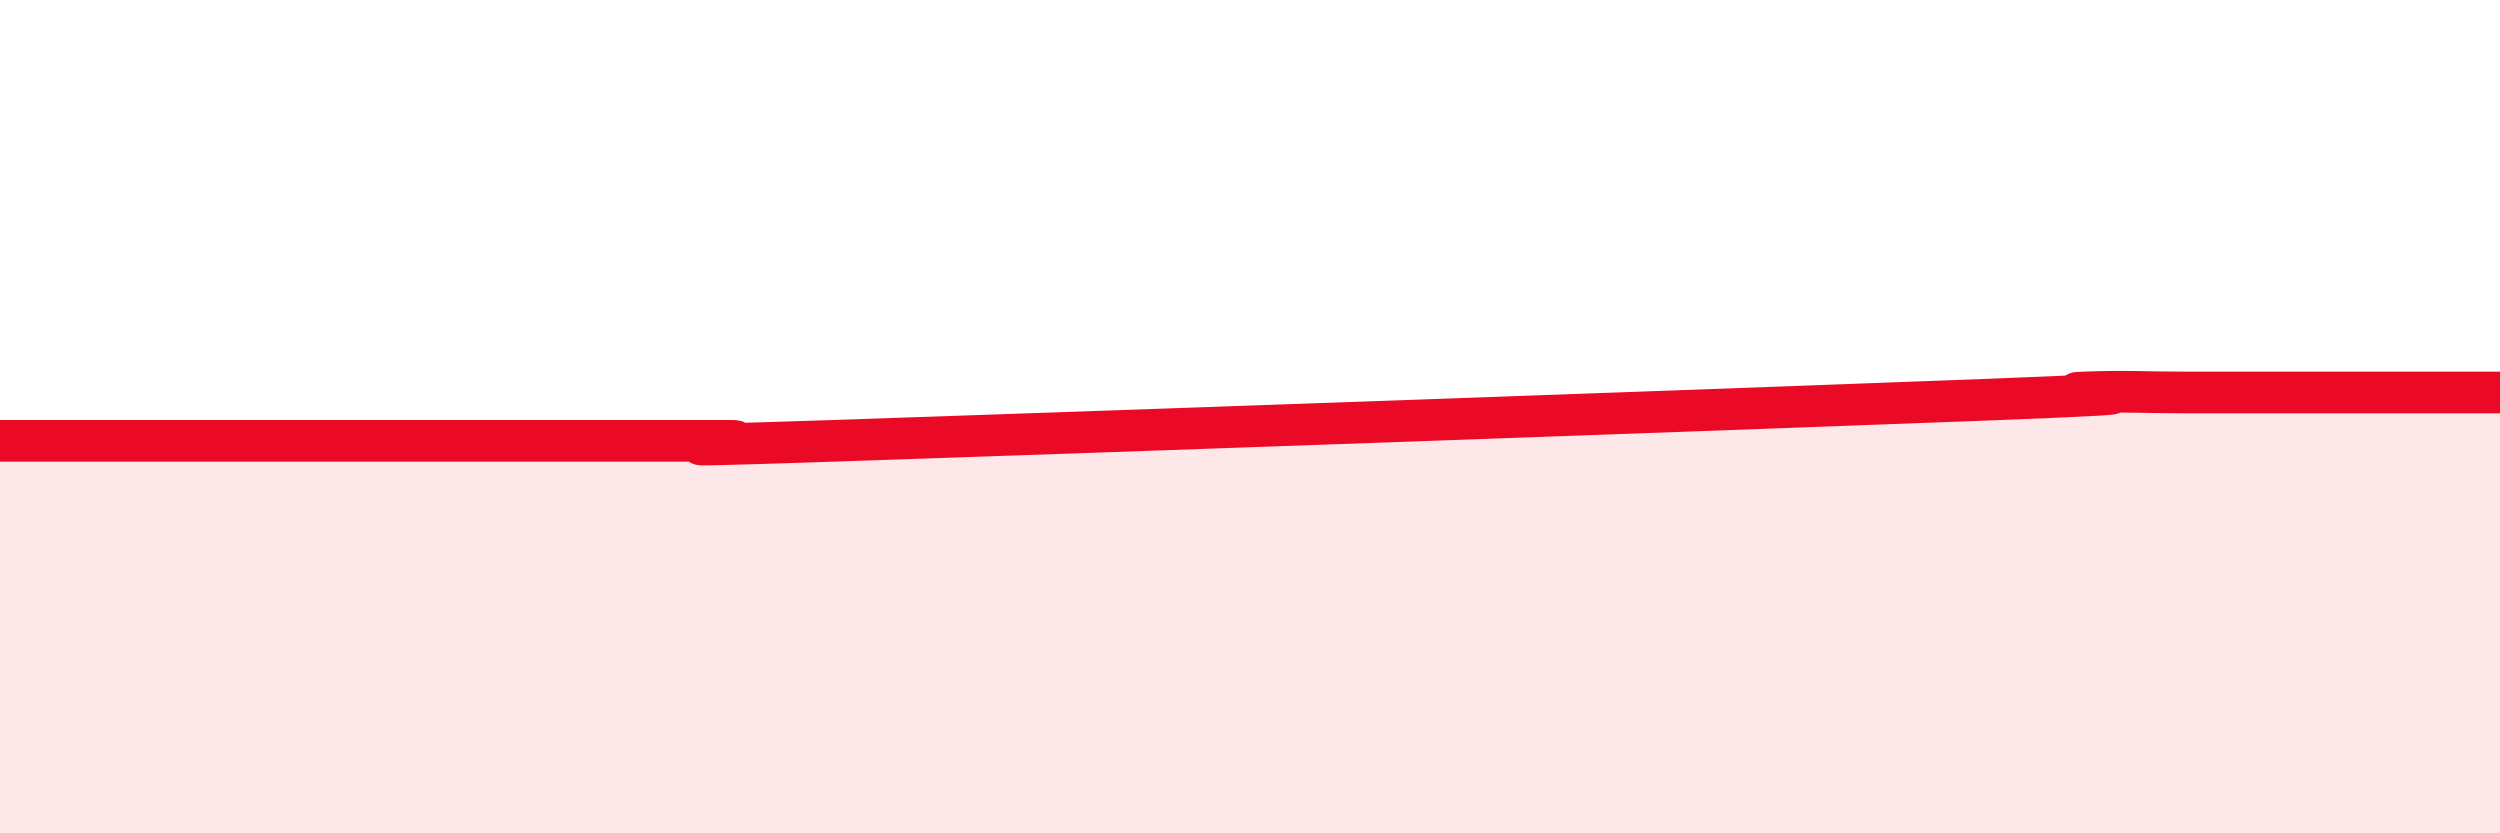 
    <svg width="60" height="20" viewBox="0 0 60 20" xmlns="http://www.w3.org/2000/svg">
      <path
        d="M 0,10.58 C 0.5,10.58 1.5,10.58 2.5,10.58 C 3.5,10.58 4,10.58 5,10.58 C 6,10.58 6.5,10.58 7.5,10.58 C 8.5,10.58 9,10.58 10,10.58 C 11,10.58 11.5,10.58 12.5,10.58 C 13.5,10.58 14,10.58 15,10.58 C 16,10.58 16.5,10.58 17.5,10.58 C 18.5,10.58 14,10.78 20,10.58 C 26,10.38 41.5,9.83 47.5,9.6 C 53.5,9.37 49,9.46 50,9.42 C 51,9.38 51.5,9.42 52.5,9.42 C 53.5,9.42 53.5,9.42 55,9.42 C 56.5,9.42 59,9.42 60,9.42L60 20L0 20Z"
        fill="#EB0A25"
        opacity="0.1"
        stroke-linecap="round"
        stroke-linejoin="round"
      />
      <path
        d="M 0,10.58 C 0.5,10.58 1.5,10.58 2.5,10.58 C 3.5,10.58 4,10.58 5,10.58 C 6,10.58 6.5,10.58 7.5,10.58 C 8.5,10.58 9,10.58 10,10.58 C 11,10.58 11.5,10.58 12.5,10.58 C 13.5,10.58 14,10.58 15,10.58 C 16,10.58 16.5,10.58 17.5,10.58 C 18.5,10.58 14,10.78 20,10.58 C 26,10.38 41.5,9.83 47.5,9.6 C 53.5,9.37 49,9.46 50,9.42 C 51,9.38 51.5,9.42 52.5,9.42 C 53.5,9.42 53.5,9.42 55,9.42 C 56.5,9.42 59,9.42 60,9.42"
        stroke="#EB0A25"
        stroke-width="1"
        fill="none"
        stroke-linecap="round"
        stroke-linejoin="round"
      />
    </svg>
  
